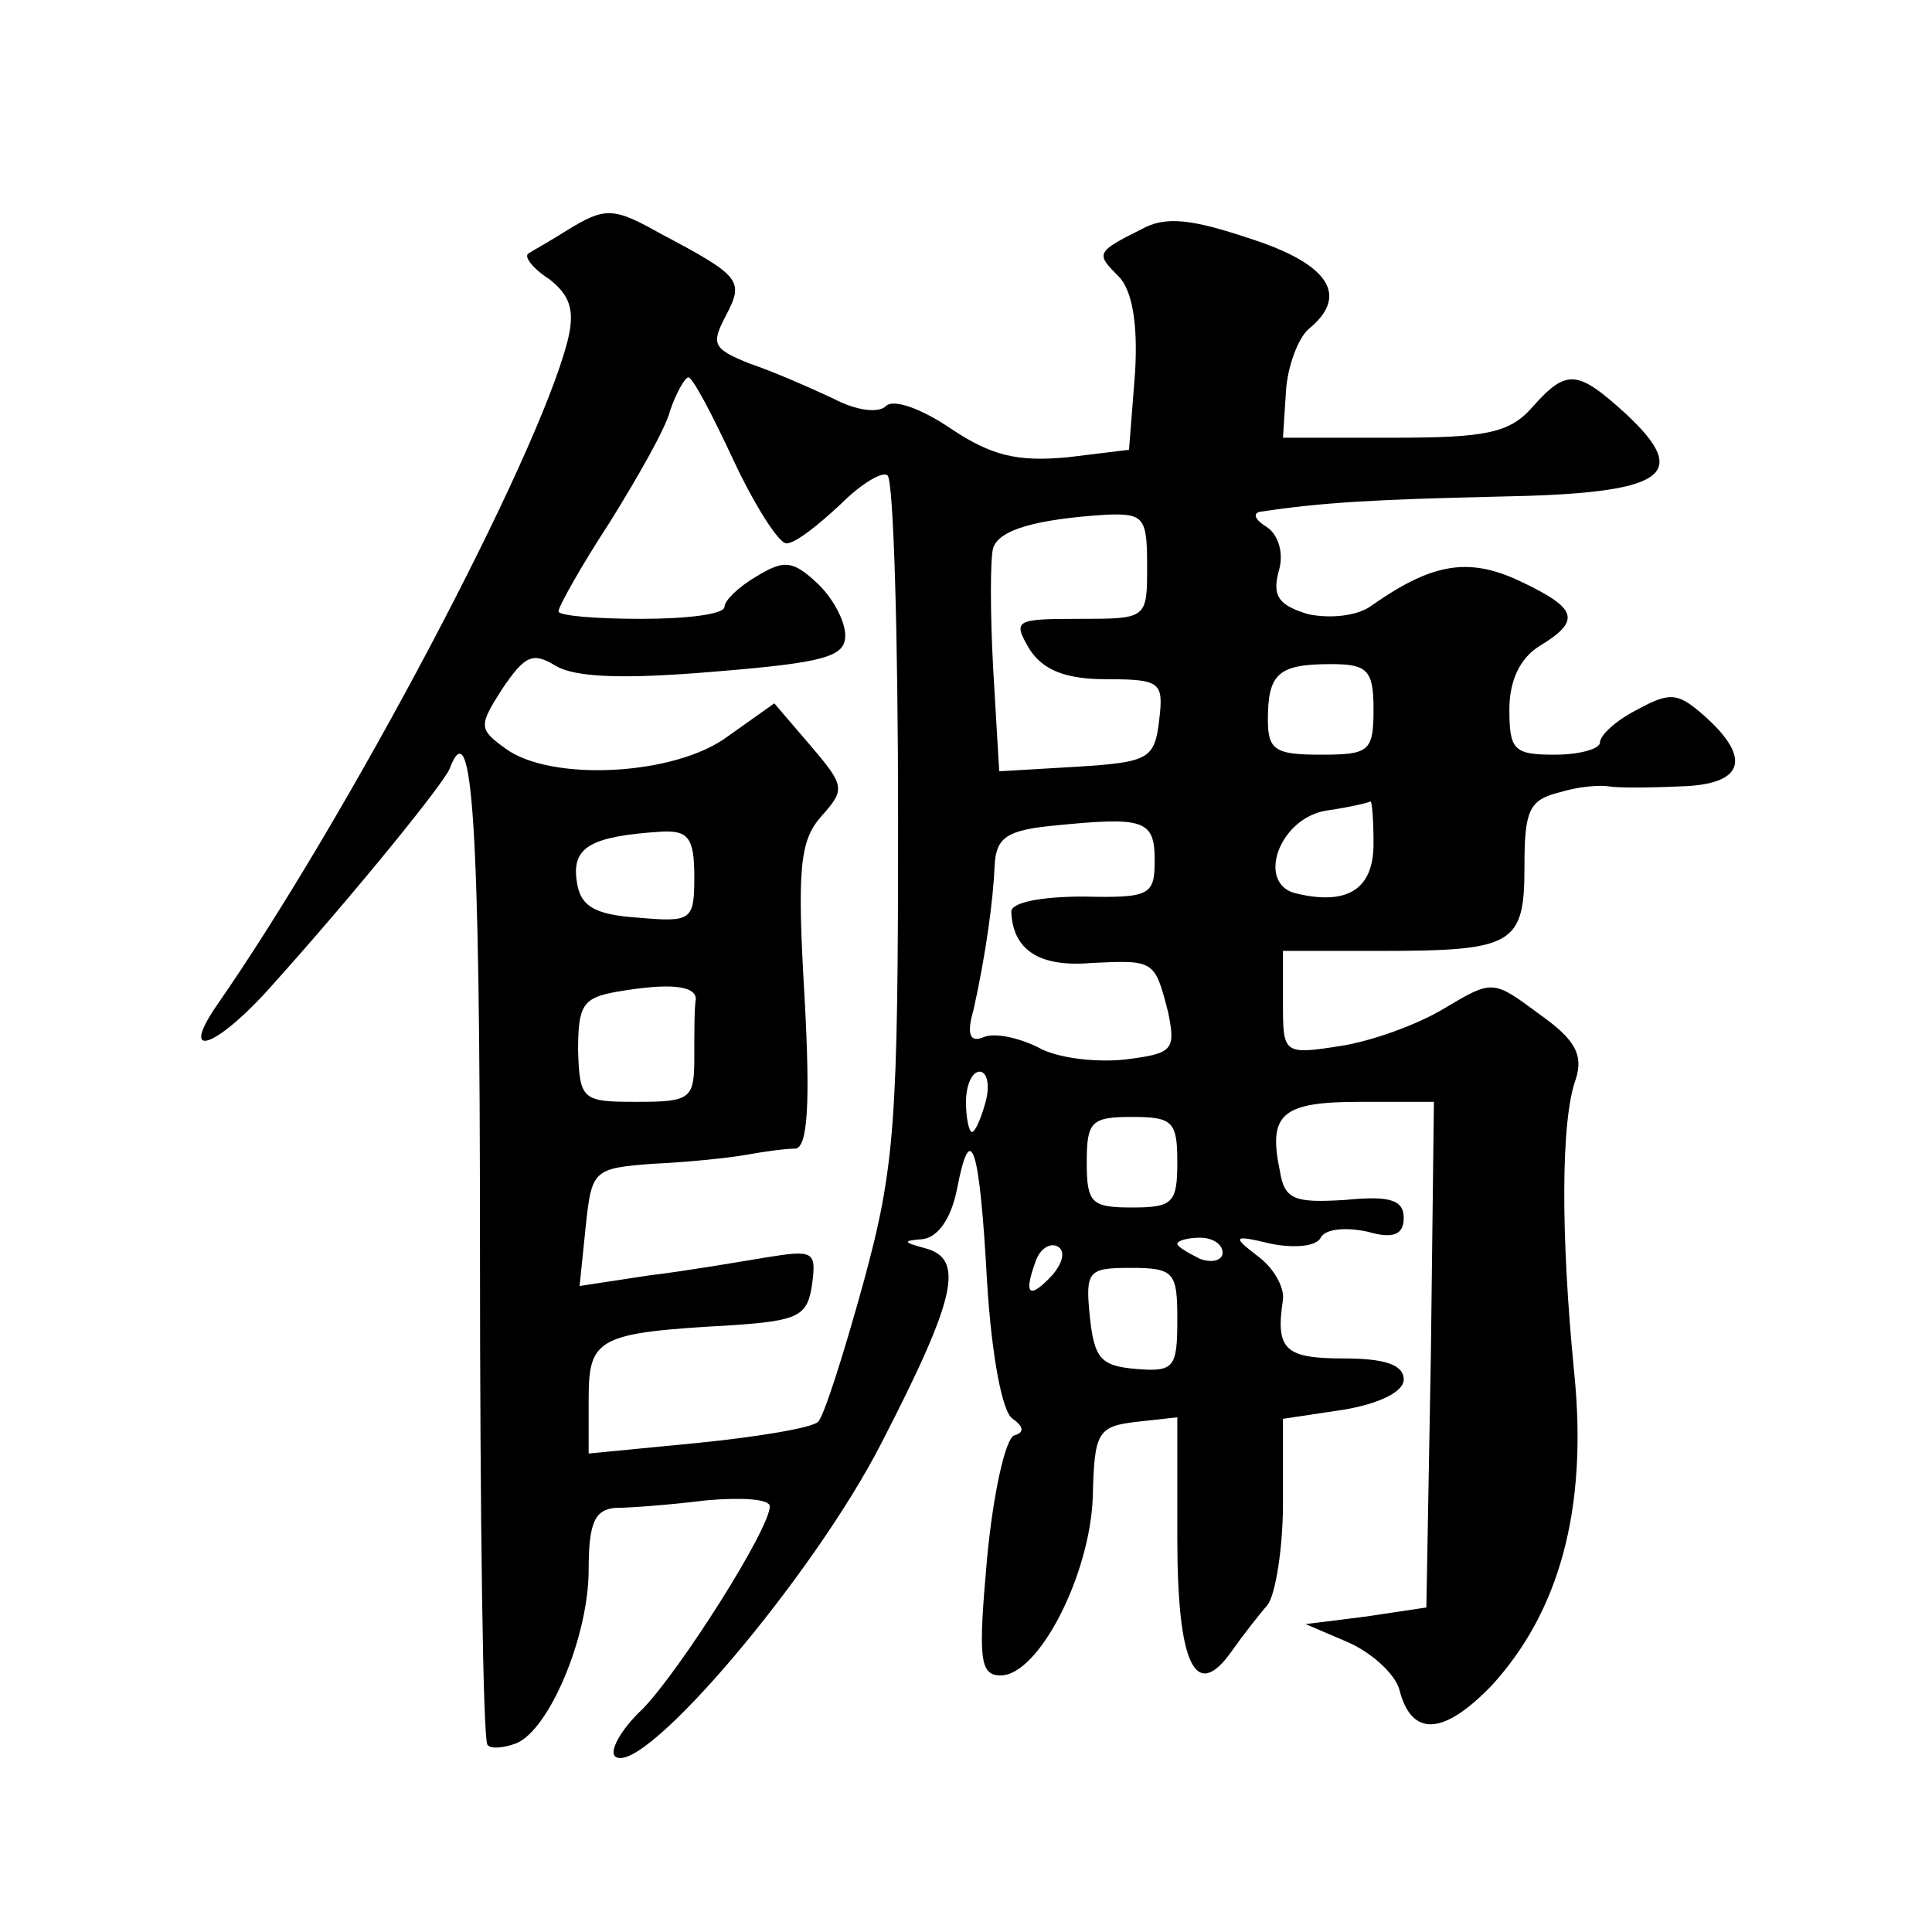 <?xml version="1.0" standalone="no"?>
<!DOCTYPE svg PUBLIC "-//W3C//DTD SVG 20010904//EN"
 "http://www.w3.org/TR/2001/REC-SVG-20010904/DTD/svg10.dtd">
<svg version="1.0" xmlns="http://www.w3.org/2000/svg"
 width="128pt" height="128pt" viewBox="0 0 128 128"
 preserveAspectRatio="xMidYMid meet">
<g transform="translate(0,128) scale(0.1,-0.1)"
fill="#0" stroke="none">
<path d="M375 1127 c-11 -7 -22 -13 -25 -15 -3 -2 3 -10 14 -17 14 -11 17 -21 12
-41 -20 -78 -146 -316 -233 -441 -25 -37 2 -26 38 15 53 59 114 134 117 143 15
39 20 -35 20 -317 0 -179 2 -328 5 -330 2 -3 11 -2 19 1 22 9 48 71 48 115 0 31
4 40 18 41 9 0 36 2 60 5 23 2 42 1 42 -4 0 -15 -59 -108 -84 -134 -15 -14 -23
-29 -18 -32 19 -12 131 120 176 208 50 97 55 122 29 129 -15 4 -15 5 -2 6 10 1
19 13 23 33 9 47 15 30 20 -62 3 -48 10 -86 17 -90 7 -5 8 -9 1 -11 -6 -2 -14 -39
-18 -81 -6 -67 -5 -78 9 -78 25 0 59 66 61 118 1 43 3 47 29 50 l27 3 0 -80 c0
-84 12 -109 36 -75 7 10 18 24 24 31 5 7 10 37 10 67 l0 56 40 6 c24 4 40 12 40
20 0 10 -13 14 -40 14 -39 0 -45 6 -40 39 1 8 -6 21 -17 29 -17 13 -16 14 9 8 15
-3 30 -2 33 4 3 6 17 7 31 4 17 -5 24 -2 24 9 0 12 -9 15 -39 12 -33 -2 -40 0 -43
19 -8 38 1 46 53 46 l49 0 -2 -167 -3 -168 -40 -6 -40 -5 28 -12 c16 -7 31 -21
34 -31 8 -32 29 -31 61 2 45 49 64 117 55 207 -9 91 -9 168 1 195 5 16 0 26 -24
43 -31 23 -31 23 -63 4 -18 -11 -49 -22 -69 -25 -38 -6 -38 -5 -38 29 l0 34 64
0 c89 0 96 4 96 56 0 37 3 44 23 49 13 4 27 5 33 4 5 -1 26 -1 47 0 42 1 48 18
17 46 -18 16 -23 17 -45 5 -14 -7 -25 -17 -25 -22 0 -4 -13 -8 -30 -8 -27 0 -30
3 -30 30 0 19 7 34 20 42 28 17 25 25 -13 43 -34 16 -58 12 -98 -16 -9 -7 -27 -9
-42 -6 -20 6 -24 12 -20 28 4 12 0 25 -8 30 -8 5 -9 9 -4 10 41 6 72 8 158 10 111
2 128 14 84 55 -32 29 -39 30 -62 4 -15 -17 -31 -20 -92 -20 l-73 0 2 31 c1 16
8 35 15 41 27 22 14 43 -39 60 -39 13 -56 15 -72 6 -30 -15 -30 -16 -15 -31 9 -9
13 -31 11 -64 l-4 -51 -41 -5 c-33 -3 -50 1 -77 19 -19 13 -38 20 -43 15 -5 -5
-20 -3 -35 5 -15 7 -40 18 -55 23 -25 10 -26 13 -16 32 12 23 10 26 -43 54 -32
18 -37 18 -63 2z m111 -152 c14 -30 30 -55 35 -55 6 0 21 12 36 26 14 14 28 22
31 19 4 -3 7 -106 7 -228 0 -201 -2 -230 -23 -307 -13 -47 -26 -88 -30 -92 -4 -4
-40 -10 -80 -14 l-72 -7 0 36 c0 41 6 44 95 49 44 3 50 6 53 27 3 22 1 23 -30 18
-18 -3 -53 -9 -78 -12 l-46 -7 4 39 c4 38 5 39 45 42 23 1 51 4 62 6 11 2 25 4
32 4 8 1 10 29 6 101 -5 85 -3 103 11 119 16 18 16 20 -7 47 l-24 28 -31 -22 c-35
-26 -117 -30 -147 -8 -18 13 -18 15 -2 40 15 22 20 24 35 15 13 -8 46 -9 105 -4
74 6 87 10 87 24 0 10 -9 26 -19 35 -16 15 -22 15 -40 4 -12 -7 -21 -16 -21 -20
0 -5 -25 -8 -55 -8 -30 0 -55 2 -55 5 0 3 15 30 34 59 18 29 37 62 40 74 4 12 10
22 12 22 3 0 16 -25 30 -55z m274 -70 c0 -35 0 -35 -45 -35 -43 0 -44 -1 -33 -20
9 -14 24 -20 51 -20 36 0 38 -2 35 -27 -3 -26 -7 -28 -55 -31 l-51 -3 -4 68 c-2
37 -2 73 0 80 4 12 28 19 75 22 25 1 27 -2 27 -34z m150 -95 c0 -28 -3 -30 -35
-30 -30 0 -35 3 -35 23 0 31 7 37 42 37 24 0 28 -4 28 -30z m0 -89 c0 -30 -17 -41
-51 -33 -27 6 -12 50 20 55 14 2 27 5 29 6 1 0 2 -12 2 -28z m-145 -11 c0 -23 -3
-25 -47 -24 -29 0 -48 -4 -48 -10 1 -25 18 -37 53 -34 42 2 42 2 51 -33 5 -25 3
-27 -29 -31 -19 -2 -45 1 -57 8 -12 6 -28 10 -36 7 -9 -4 -12 1 -7 18 8 36 13 72
14 96 1 18 8 23 39 26 60 6 67 4 67 -23z m-305 -11 c0 -29 -2 -30 -37 -27 -30 2
-39 8 -41 25 -3 22 10 29 56 32 18 1 22 -4 22 -30z m1 -81 c-1 -5 -1 -21 -1 -38
0 -28 -2 -30 -38 -30 -36 0 -38 1 -39 34 0 30 3 35 26 39 35 6 52 4 52 -5z m192
-68 c-3 -11 -7 -20 -9 -20 -2 0 -4 9 -4 20 0 11 4 20 9 20 5 0 7 -9 4 -20z m127
-40 c0 -27 -3 -30 -30 -30 -27 0 -30 3 -30 30 0 27 3 30 30 30 27 0 30 -3 30 -30z
m-83 -75 c-15 -16 -19 -13 -11 9 3 9 10 13 15 10 5 -3 3 -11 -4 -19z m113 15 c0
-5 -7 -7 -15 -4 -8 4 -15 8 -15 10 0 2 7 4 15 4 8 0 15 -4 15 -10z m-30 -44 c0
-32 -2 -35 -27 -33 -24 2 -28 7 -31 35 -3 30 -1 32 27 32 29 0 31 -3 31 -34z"/>
</g>
</svg>
